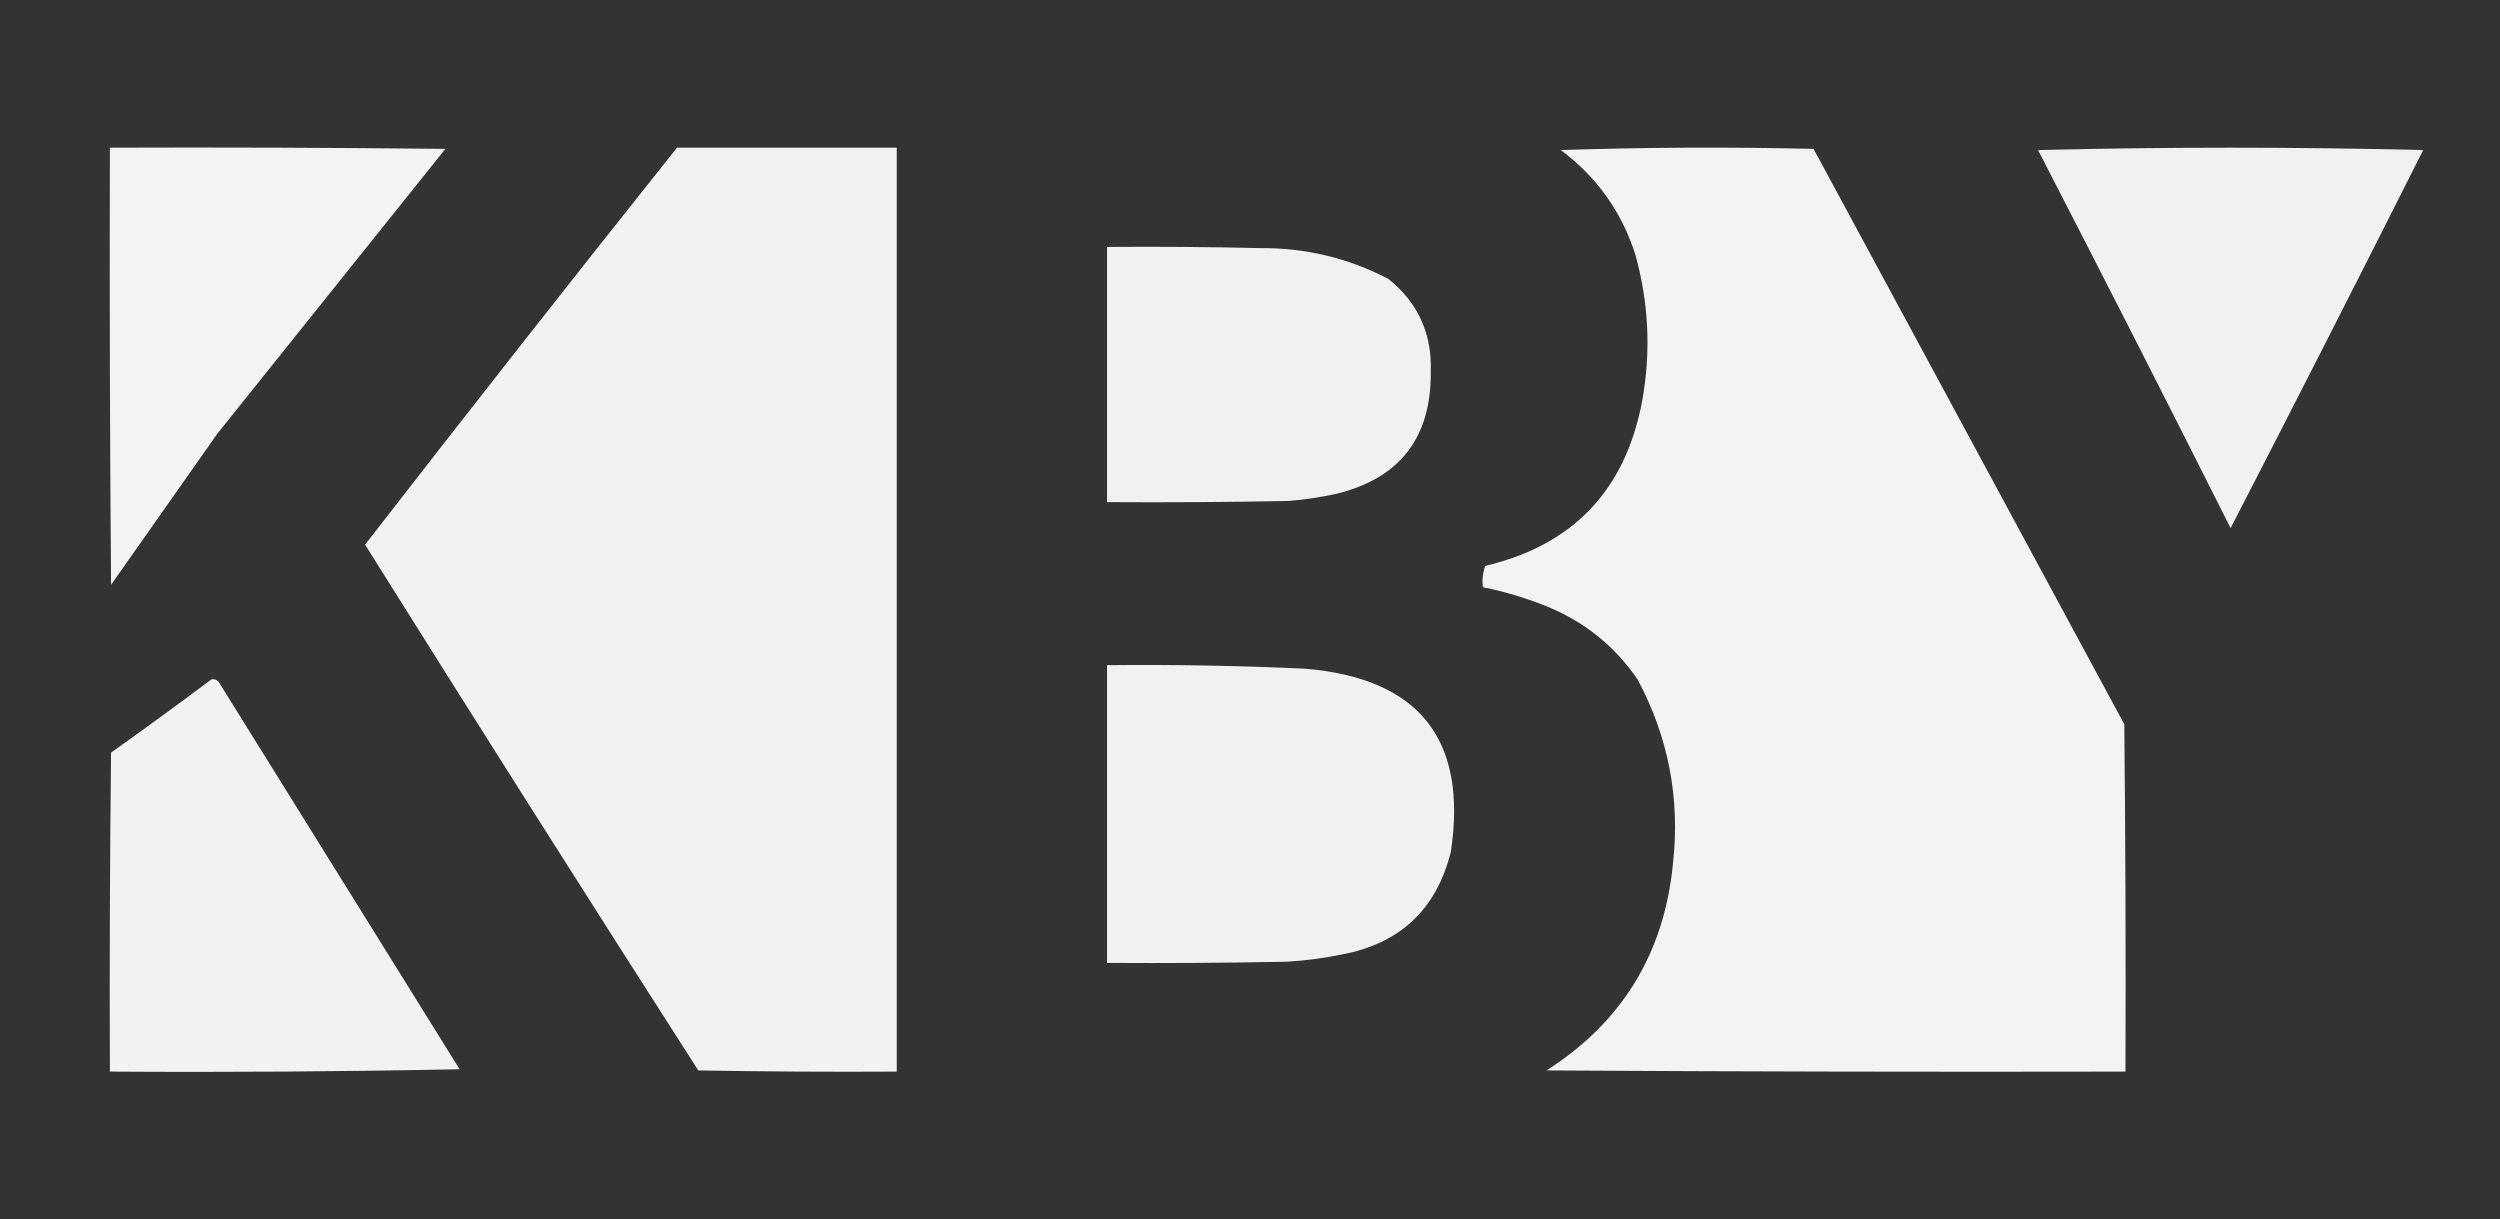 <?xml version="1.0" encoding="UTF-8"?>
<!DOCTYPE svg PUBLIC "-//W3C//DTD SVG 1.1//EN" "http://www.w3.org/Graphics/SVG/1.1/DTD/svg11.dtd">
<svg xmlns="http://www.w3.org/2000/svg" version="1.1" width="1058px" height="516px" style="shape-rendering:geometricPrecision; text-rendering:geometricPrecision; image-rendering:optimizeQuality; fill-rule:evenodd; clip-rule:evenodd" xmlns:xlink="http://www.w3.org/1999/xlink">
<rect width="100%" height="100%" fill="#333333" stroke="none"/>
<g><path style="opacity:0.988" fill="#f3f4f3" d="M 46.5,62.5 C 93.835,62.333 141.168,62.5 188.5,63C 156.333,103.167 124.167,143.333 92,183.5C 77,204.833 62,226.167 47,247.5C 46.5,185.834 46.333,124.168 46.5,62.5 Z"/></g>
<g><path style="opacity:0.989" fill="#f3f4f3" d="M 286.5,62.5 C 317.5,62.5 348.5,62.5 379.5,62.5C 379.5,192.833 379.5,323.167 379.5,453.5C 351.498,453.667 323.498,453.5 295.5,453C 248.125,379.087 201.125,304.92 154.5,230.5C 198.142,174.194 242.142,118.194 286.5,62.5 Z"/></g>
<g><path style="opacity:0.993" fill="#f3f4f3" d="M 660.5,63.5 C 695.998,62.336 731.664,62.169 767.5,63C 811.333,144.167 855.167,225.333 899,306.5C 899.5,355.499 899.667,404.499 899.5,453.5C 817.833,453.667 736.166,453.5 654.5,453C 686.459,432.6 704.293,403.433 708,365.5C 711.077,337.889 706.077,311.889 693,287.5C 683.501,273.664 671.001,263.498 655.5,257C 646.43,253.254 637.096,250.421 627.5,248.5C 627.183,245.428 627.516,242.428 628.5,239.5C 665.801,230.696 687.968,207.362 695,169.5C 698.746,148.613 697.746,127.946 692,107.5C 686.136,89.41 675.636,74.743 660.5,63.5 Z"/></g>
<g><path style="opacity:0.983" fill="#f3f4f3" d="M 862.5,63.5 C 916.668,62.169 971.002,62.169 1025.5,63.5C 998.589,116.989 971.422,170.323 944,223.5C 917.059,169.95 889.892,116.616 862.5,63.5 Z"/></g>
<g><path style="opacity:0.983" fill="#f3f4f3" d="M 468.5,104.5 C 490.169,104.333 511.836,104.5 533.5,105C 552.649,104.893 570.649,109.227 587.5,118C 600.098,128.038 606.098,141.205 605.5,157.5C 605.711,185.265 592.378,202.432 565.5,209C 558.898,210.434 552.232,211.434 545.5,212C 519.835,212.5 494.169,212.667 468.5,212.5C 468.5,176.5 468.5,140.5 468.5,104.5 Z"/></g>
<g><path style="opacity:0.983" fill="#f3f4f3" d="M 468.5,281.5 C 496.516,281.209 524.516,281.709 552.5,283C 600.643,287.125 621.143,312.958 614,360.5C 607.877,384.954 592.377,399.454 567.5,404C 559.908,405.561 552.241,406.561 544.5,407C 519.169,407.5 493.836,407.667 468.5,407.5C 468.5,365.5 468.5,323.5 468.5,281.5 Z"/></g>
<g><path style="opacity:0.99" fill="#f3f4f3" d="M 89.5,287.5 C 90.675,287.281 91.675,287.614 92.5,288.5C 126.5,343.167 160.5,397.833 194.5,452.5C 145.171,453.5 95.838,453.833 46.5,453.5C 46.333,408.499 46.5,363.499 47,318.5C 61.349,308.303 75.515,297.97 89.5,287.5 Z"/></g>
</svg>
